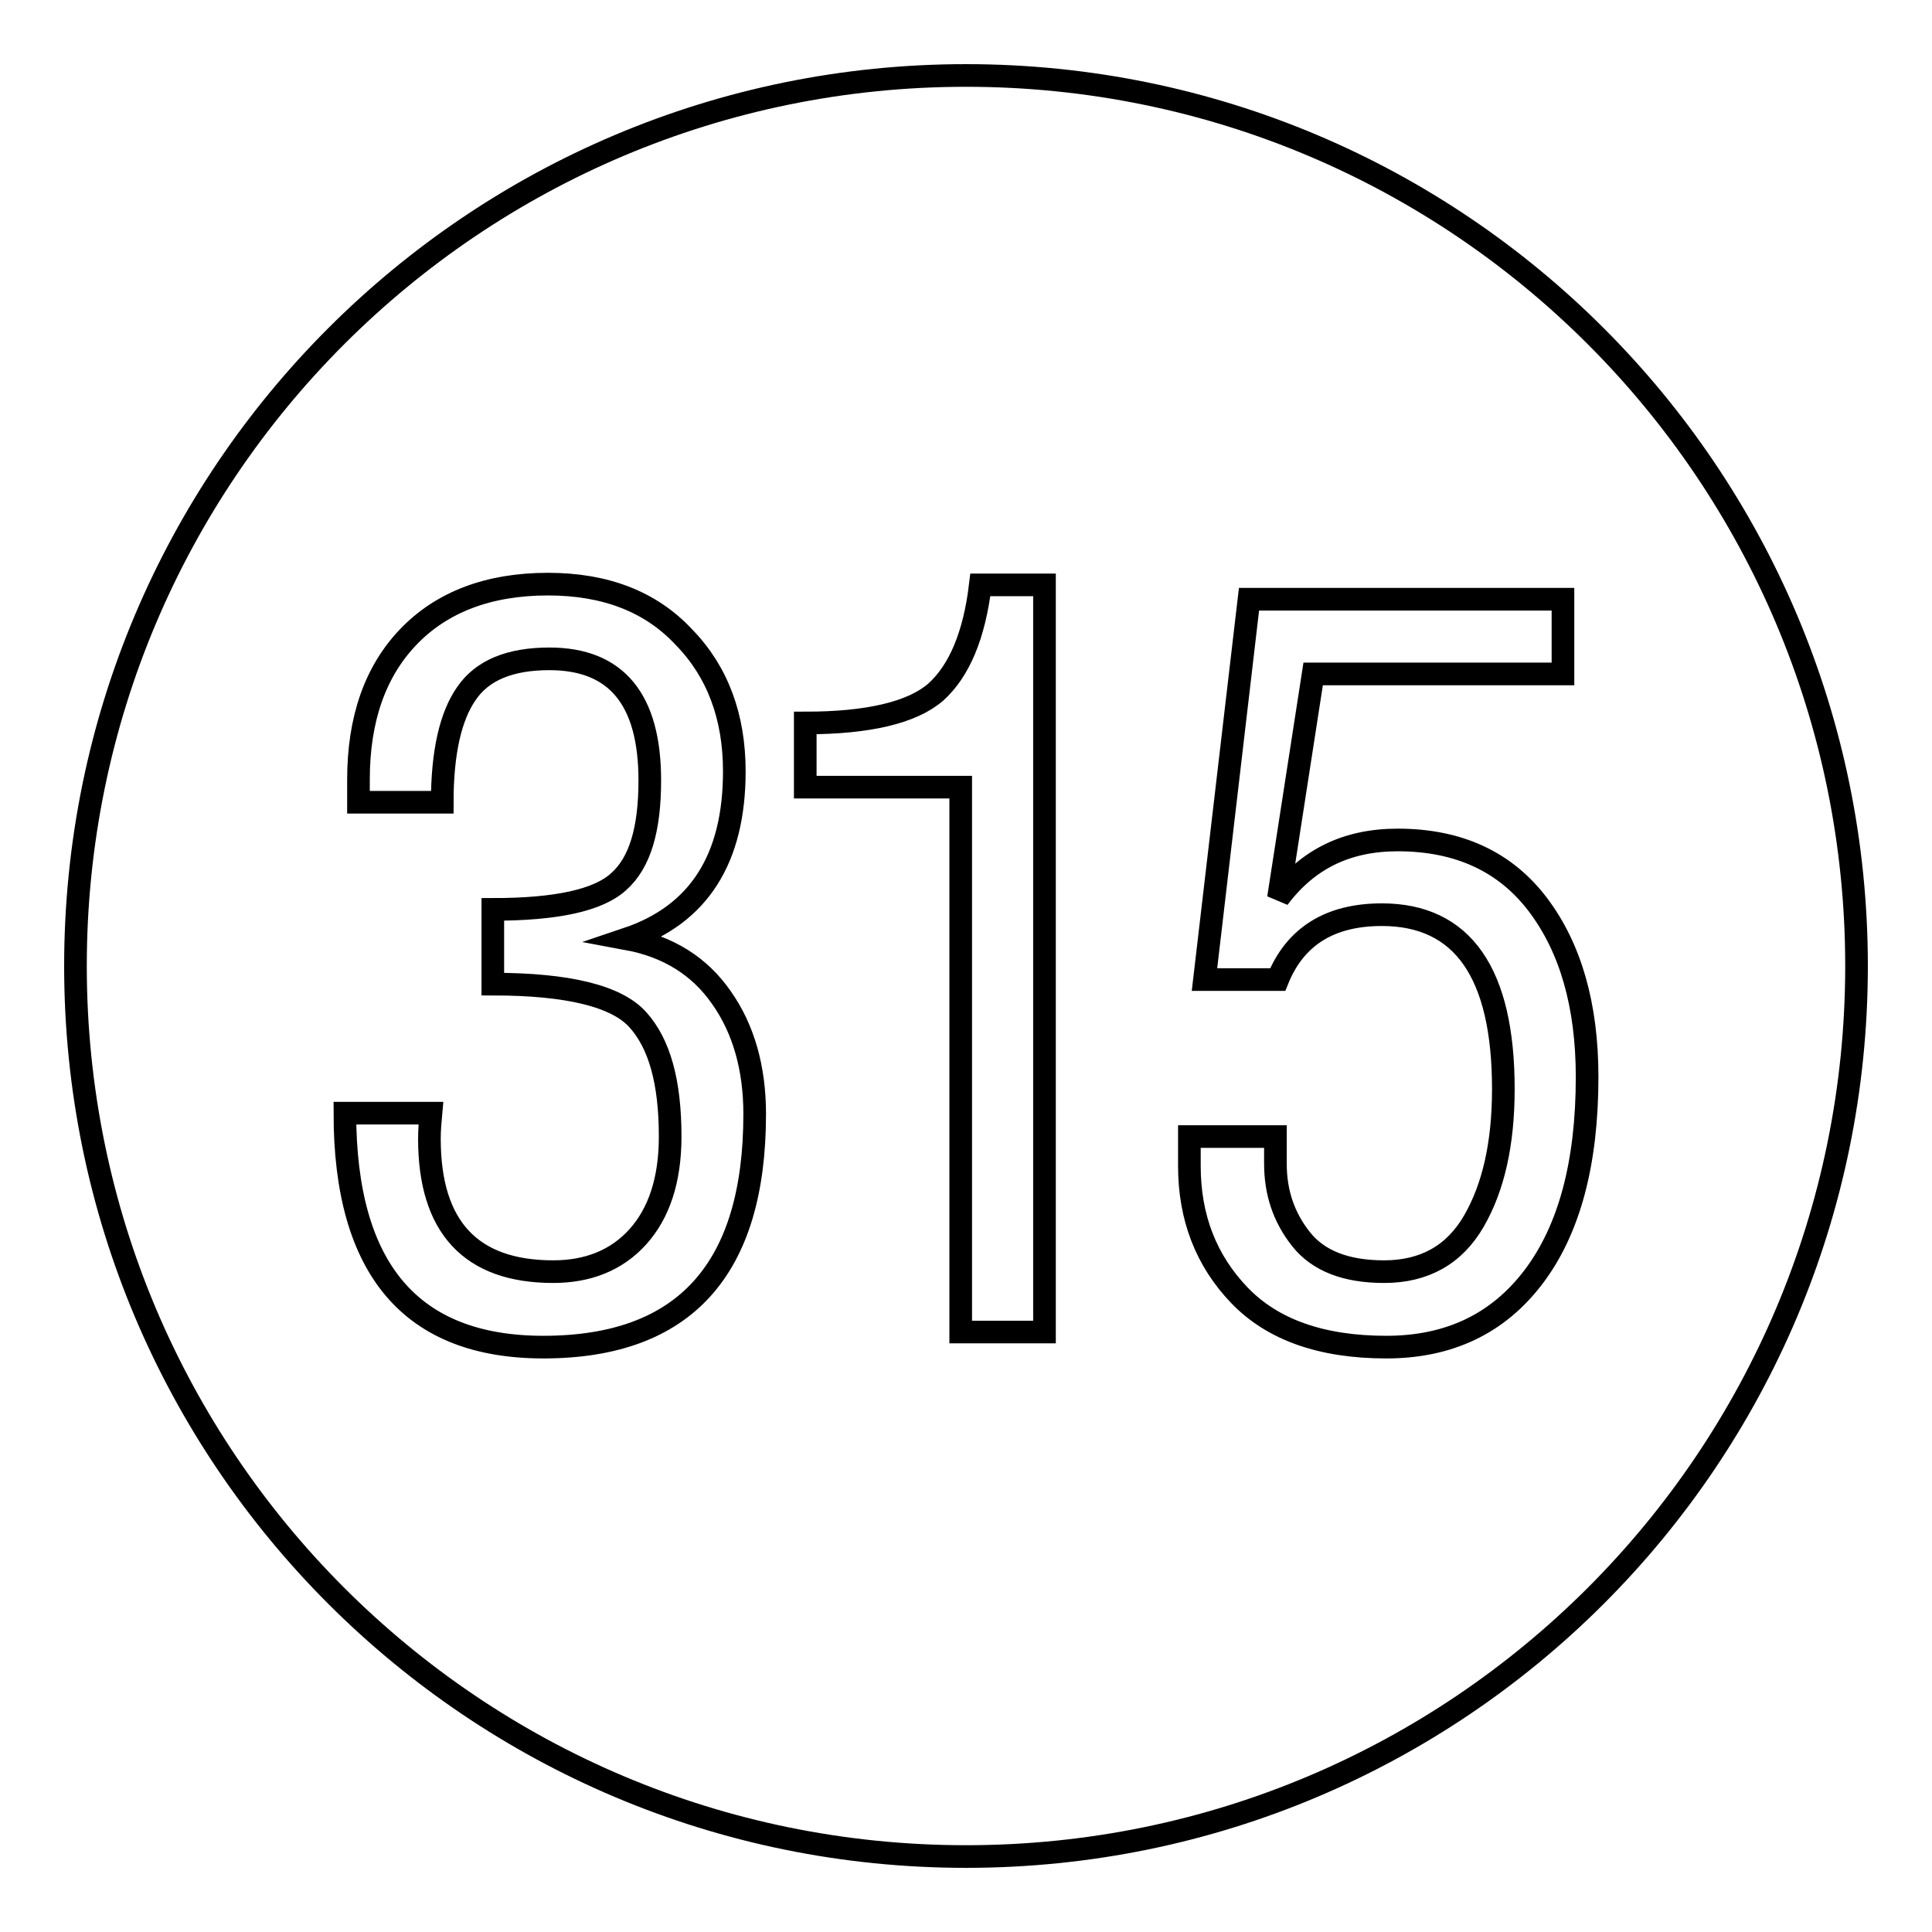 <?xml version="1.0" encoding="utf-8"?>
<!-- Svg Vector Icons : http://www.onlinewebfonts.com/icon -->
<!DOCTYPE svg PUBLIC "-//W3C//DTD SVG 1.1//EN" "http://www.w3.org/Graphics/SVG/1.1/DTD/svg11.dtd">
<svg version="1.1" xmlns="http://www.w3.org/2000/svg" xmlns:xlink="http://www.w3.org/1999/xlink" x="0px" y="0px" viewBox="0 0 256 256" enable-background="new 0 0 256 256" xml:space="preserve">
<g> <path stroke-width="3" fill-opacity="0" stroke="#000000"  d="M128,10C62.8,10,10,62.8,10,128c0,65.2,52.8,118,118,118c65.2,0,118-52.8,118-118C246,62.8,193.2,10,128,10 z M72,178.5c-17.5,0-26.3-10.3-26.3-31h11.4l0,0c-0.1,1.1-0.2,2.2-0.2,3.4c0,11.7,5.5,17.6,16.4,17.6c4.6,0,8.4-1.5,11.2-4.6 c2.8-3.1,4.3-7.5,4.3-13.3c0-7.2-1.4-12.3-4.3-15.5c-2.8-3.1-9.2-4.7-19.2-4.7v-9.9c8.4,0,14-1.2,16.7-3.7 c2.8-2.5,4.1-6.9,4.1-13.4c0-10.7-4.4-16.1-13.3-16.1c-5.2,0-8.9,1.5-11,4.6c-2.1,3-3.2,7.8-3.2,14.4H47.5v-3 c0-8,2.2-14.3,6.6-18.9c4.4-4.6,10.6-7,18.5-7c7.6,0,13.6,2.3,18,7c4.5,4.6,6.7,10.6,6.7,17.8c0,11.6-4.7,19-14.2,22.2 c5.4,1,9.6,3.6,12.5,7.8c2.9,4.1,4.4,9.3,4.4,15.4C100,168.2,90.7,178.5,72,178.5z M138.3,176.5h-11v-72.2h-20.6v-8.5 c8.4,0,14.2-1.4,17.3-4.1c3.1-2.8,5.1-7.5,5.9-14.2h8.5V176.5z M203.2,169.2c-4.7,6.2-11.2,9.3-19.5,9.3c-8.6,0-15.1-2.3-19.5-6.9 c-4.4-4.6-6.6-10.3-6.6-17.1v-3.9h11.4v3.6c0,3.8,1.1,7.1,3.4,10c2.3,2.9,6,4.3,11,4.3c5.3,0,9.3-2.2,11.9-6.7 c2.6-4.5,3.9-10.3,3.9-17.5c0-15.4-5.4-23.1-16.1-23.1c-6.9,0-11.5,2.9-13.8,8.6h-9.7l5.9-50.4h41.6v9.9H174l-4.6,29.7 c3.9-5.2,9.1-7.7,15.8-7.7c8.1,0,14.3,2.9,18.6,8.6c4.3,5.7,6.5,13.3,6.5,22.8C210.3,154.2,207.9,163,203.2,169.2z"/></g>
</svg>